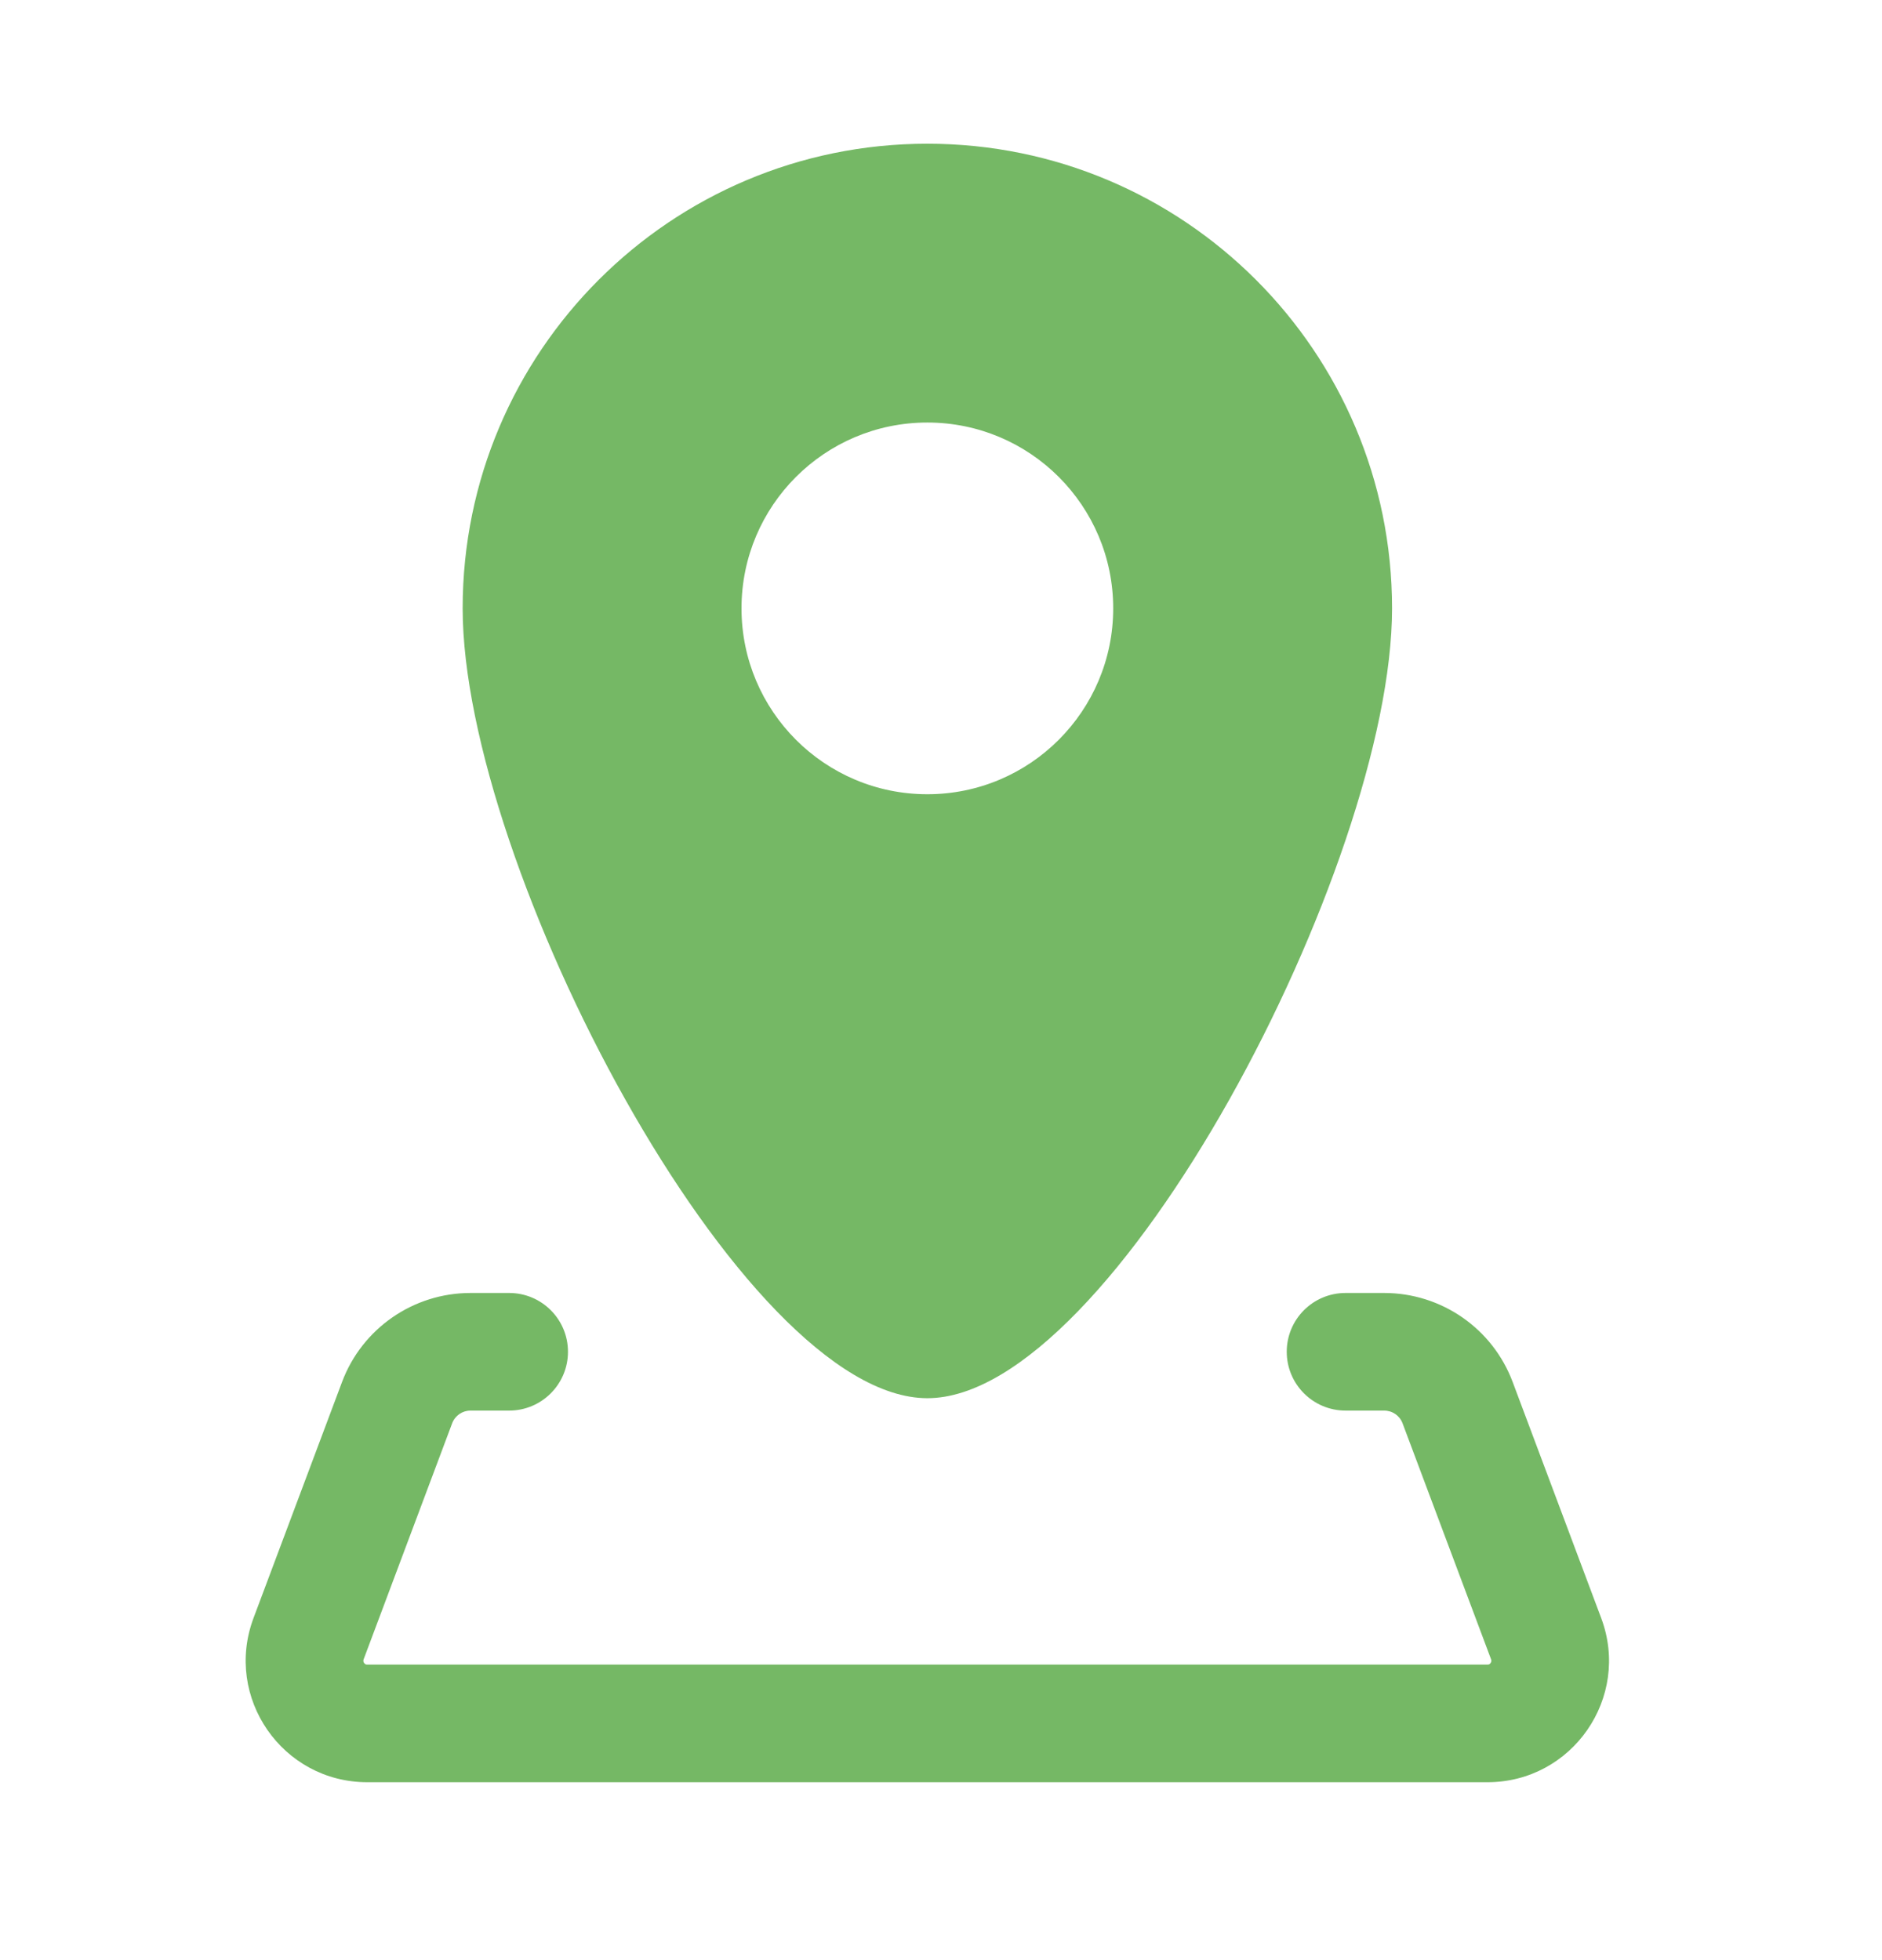 <svg width="24" height="25" viewBox="0 0 24 25" fill="none" xmlns="http://www.w3.org/2000/svg">
<g id="address">
<path id="Union" fill-rule="evenodd" clip-rule="evenodd" d="M17.752 7.759C17.752 11.032 14.196 17.833 11.826 17.833C9.456 17.833 5.9 11.032 5.9 7.759C5.9 4.486 8.553 1.833 11.826 1.833C15.099 1.833 17.752 4.486 17.752 7.759ZM14.196 7.759C14.196 9.068 13.135 10.13 11.826 10.13C10.517 10.13 9.456 9.068 9.456 7.759C9.456 6.45 10.517 5.389 11.826 5.389C13.135 5.389 14.196 6.45 14.196 7.759ZM5.766 18.153C5.803 18.055 5.896 17.991 6 17.991H6.493C6.907 17.991 7.243 17.655 7.243 17.241C7.243 16.826 6.907 16.491 6.493 16.491H6C5.271 16.491 4.618 16.943 4.362 17.626L3.233 20.637C2.853 21.651 3.602 22.731 4.684 22.731H18.968C20.05 22.731 20.799 21.651 20.419 20.637L19.29 17.626C19.034 16.943 18.381 16.491 17.651 16.491H17.159C16.745 16.491 16.409 16.826 16.409 17.241C16.409 17.655 16.745 17.991 17.159 17.991H17.651C17.756 17.991 17.849 18.055 17.886 18.153L19.015 21.164C19.019 21.176 19.019 21.183 19.018 21.187C19.017 21.194 19.015 21.202 19.009 21.21C19.003 21.218 18.997 21.224 18.991 21.227C18.987 21.229 18.98 21.231 18.968 21.231H4.684C4.671 21.231 4.665 21.229 4.661 21.227C4.655 21.224 4.649 21.218 4.643 21.21C4.637 21.202 4.635 21.194 4.634 21.187C4.633 21.183 4.633 21.176 4.637 21.164L5.766 18.153Z" fill="#75B865"/>
</g>
</svg>
